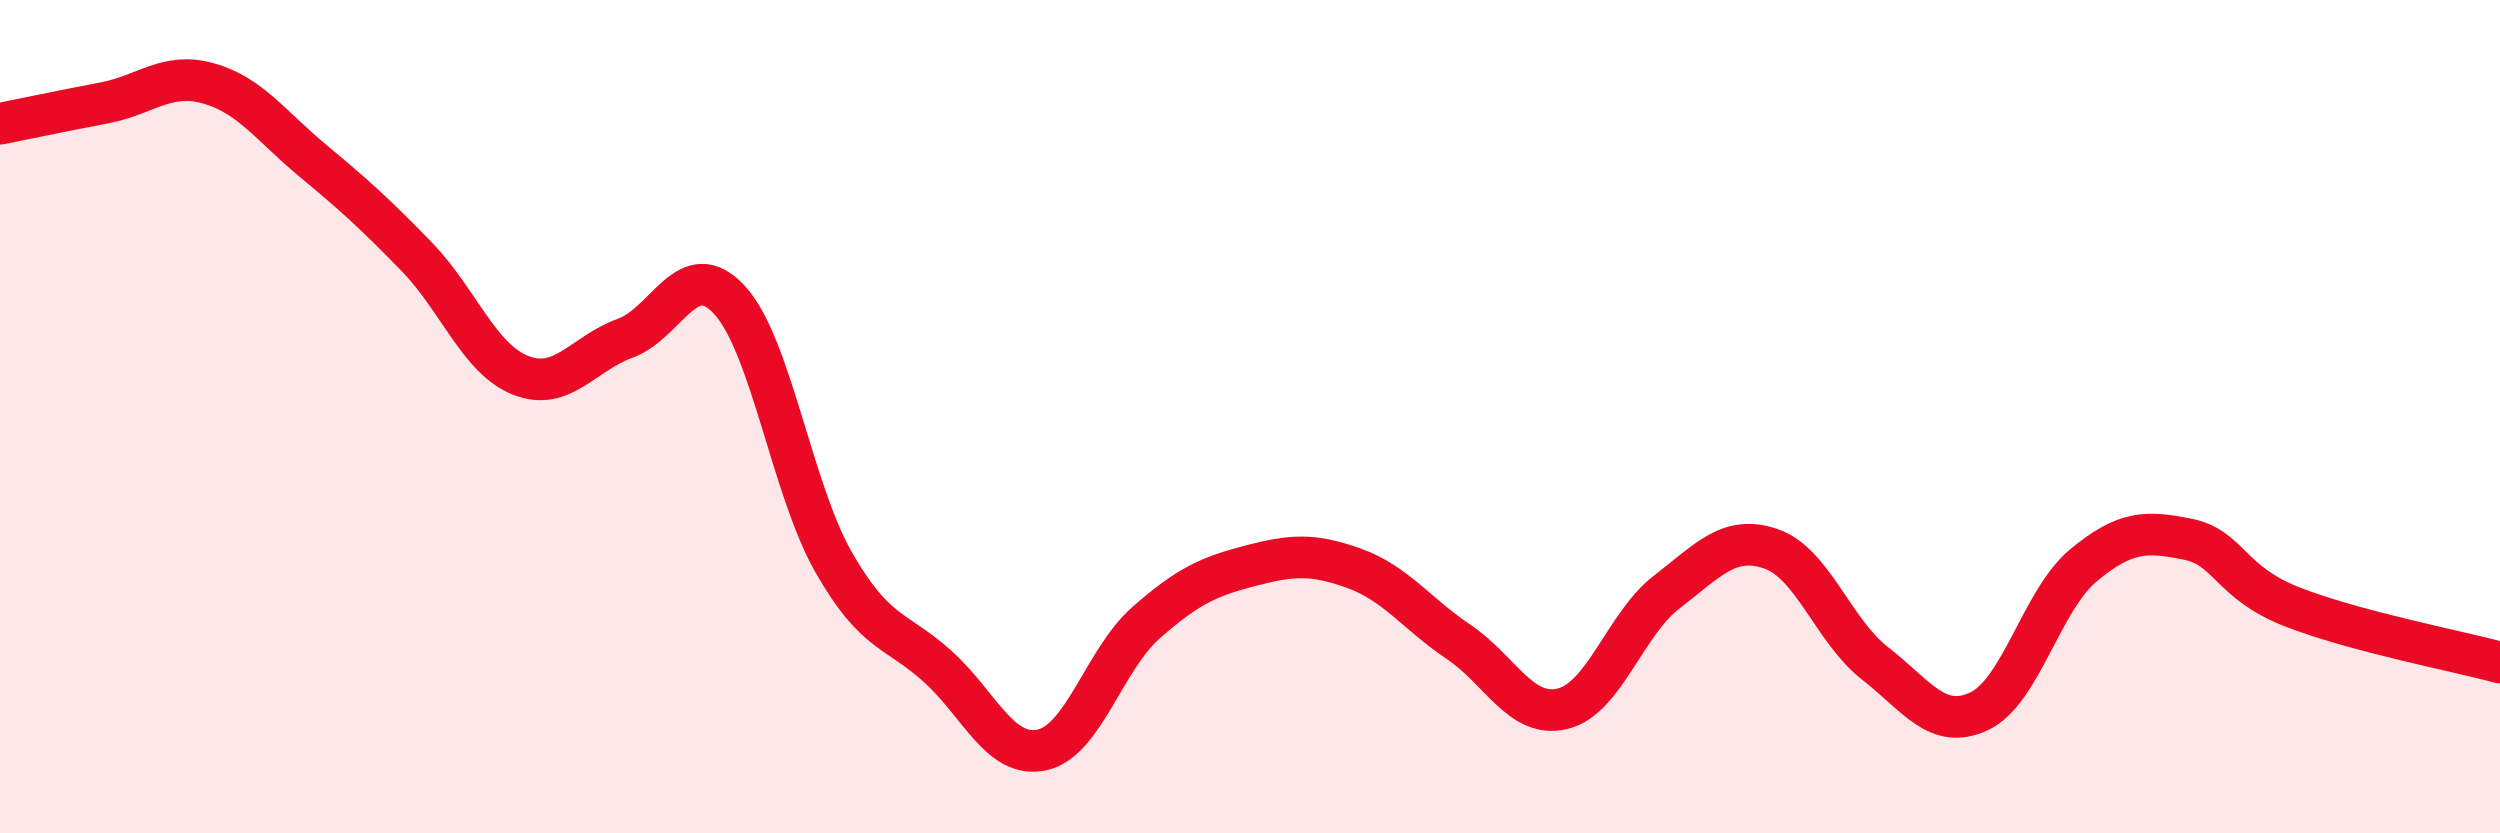 
    <svg width="60" height="20" viewBox="0 0 60 20" xmlns="http://www.w3.org/2000/svg">
      <path
        d="M 0,2.97 C 0.5,2.87 1.5,2.66 2.5,2.47 C 3.5,2.28 4,1.72 5,2 C 6,2.28 6.5,3.02 7.5,3.85 C 8.5,4.68 9,5.13 10,6.16 C 11,7.19 11.5,8.62 12.5,9.01 C 13.5,9.4 14,8.48 15,8.12 C 16,7.76 16.5,6.12 17.5,7.19 C 18.5,8.26 19,11.72 20,13.48 C 21,15.24 21.5,15.09 22.5,15.99 C 23.5,16.89 24,18.21 25,18 C 26,17.79 26.5,15.83 27.5,14.95 C 28.5,14.07 29,13.84 30,13.58 C 31,13.32 31.5,13.28 32.5,13.64 C 33.5,14 34,14.73 35,15.4 C 36,16.07 36.5,17.25 37.5,17.01 C 38.5,16.77 39,14.98 40,14.21 C 41,13.44 41.5,12.83 42.5,13.17 C 43.5,13.51 44,15.14 45,15.92 C 46,16.7 46.5,17.54 47.5,17.07 C 48.5,16.6 49,14.4 50,13.57 C 51,12.74 51.5,12.74 52.5,12.94 C 53.5,13.14 53.5,13.97 55,14.56 C 56.5,15.15 59,15.63 60,15.9L60 20L0 20Z"
        fill="#EB0A25"
        opacity="0.1"
        stroke-linecap="round"
        stroke-linejoin="round"
      />
      <path
        d="M 0,2.97 C 0.5,2.87 1.5,2.66 2.5,2.47 C 3.5,2.28 4,1.72 5,2 C 6,2.28 6.5,3.02 7.5,3.85 C 8.5,4.68 9,5.13 10,6.16 C 11,7.19 11.5,8.62 12.5,9.01 C 13.5,9.4 14,8.48 15,8.12 C 16,7.76 16.5,6.12 17.5,7.19 C 18.5,8.26 19,11.72 20,13.48 C 21,15.24 21.5,15.09 22.5,15.99 C 23.5,16.89 24,18.21 25,18 C 26,17.79 26.5,15.83 27.5,14.95 C 28.5,14.07 29,13.84 30,13.58 C 31,13.32 31.5,13.28 32.5,13.64 C 33.5,14 34,14.73 35,15.4 C 36,16.07 36.5,17.25 37.5,17.01 C 38.5,16.77 39,14.98 40,14.21 C 41,13.44 41.5,12.83 42.5,13.17 C 43.5,13.51 44,15.14 45,15.92 C 46,16.7 46.5,17.54 47.5,17.07 C 48.5,16.6 49,14.4 50,13.57 C 51,12.74 51.5,12.74 52.5,12.94 C 53.5,13.14 53.5,13.97 55,14.56 C 56.5,15.15 59,15.63 60,15.9"
        stroke="#EB0A25"
        stroke-width="1"
        fill="none"
        stroke-linecap="round"
        stroke-linejoin="round"
      />
    </svg>
  